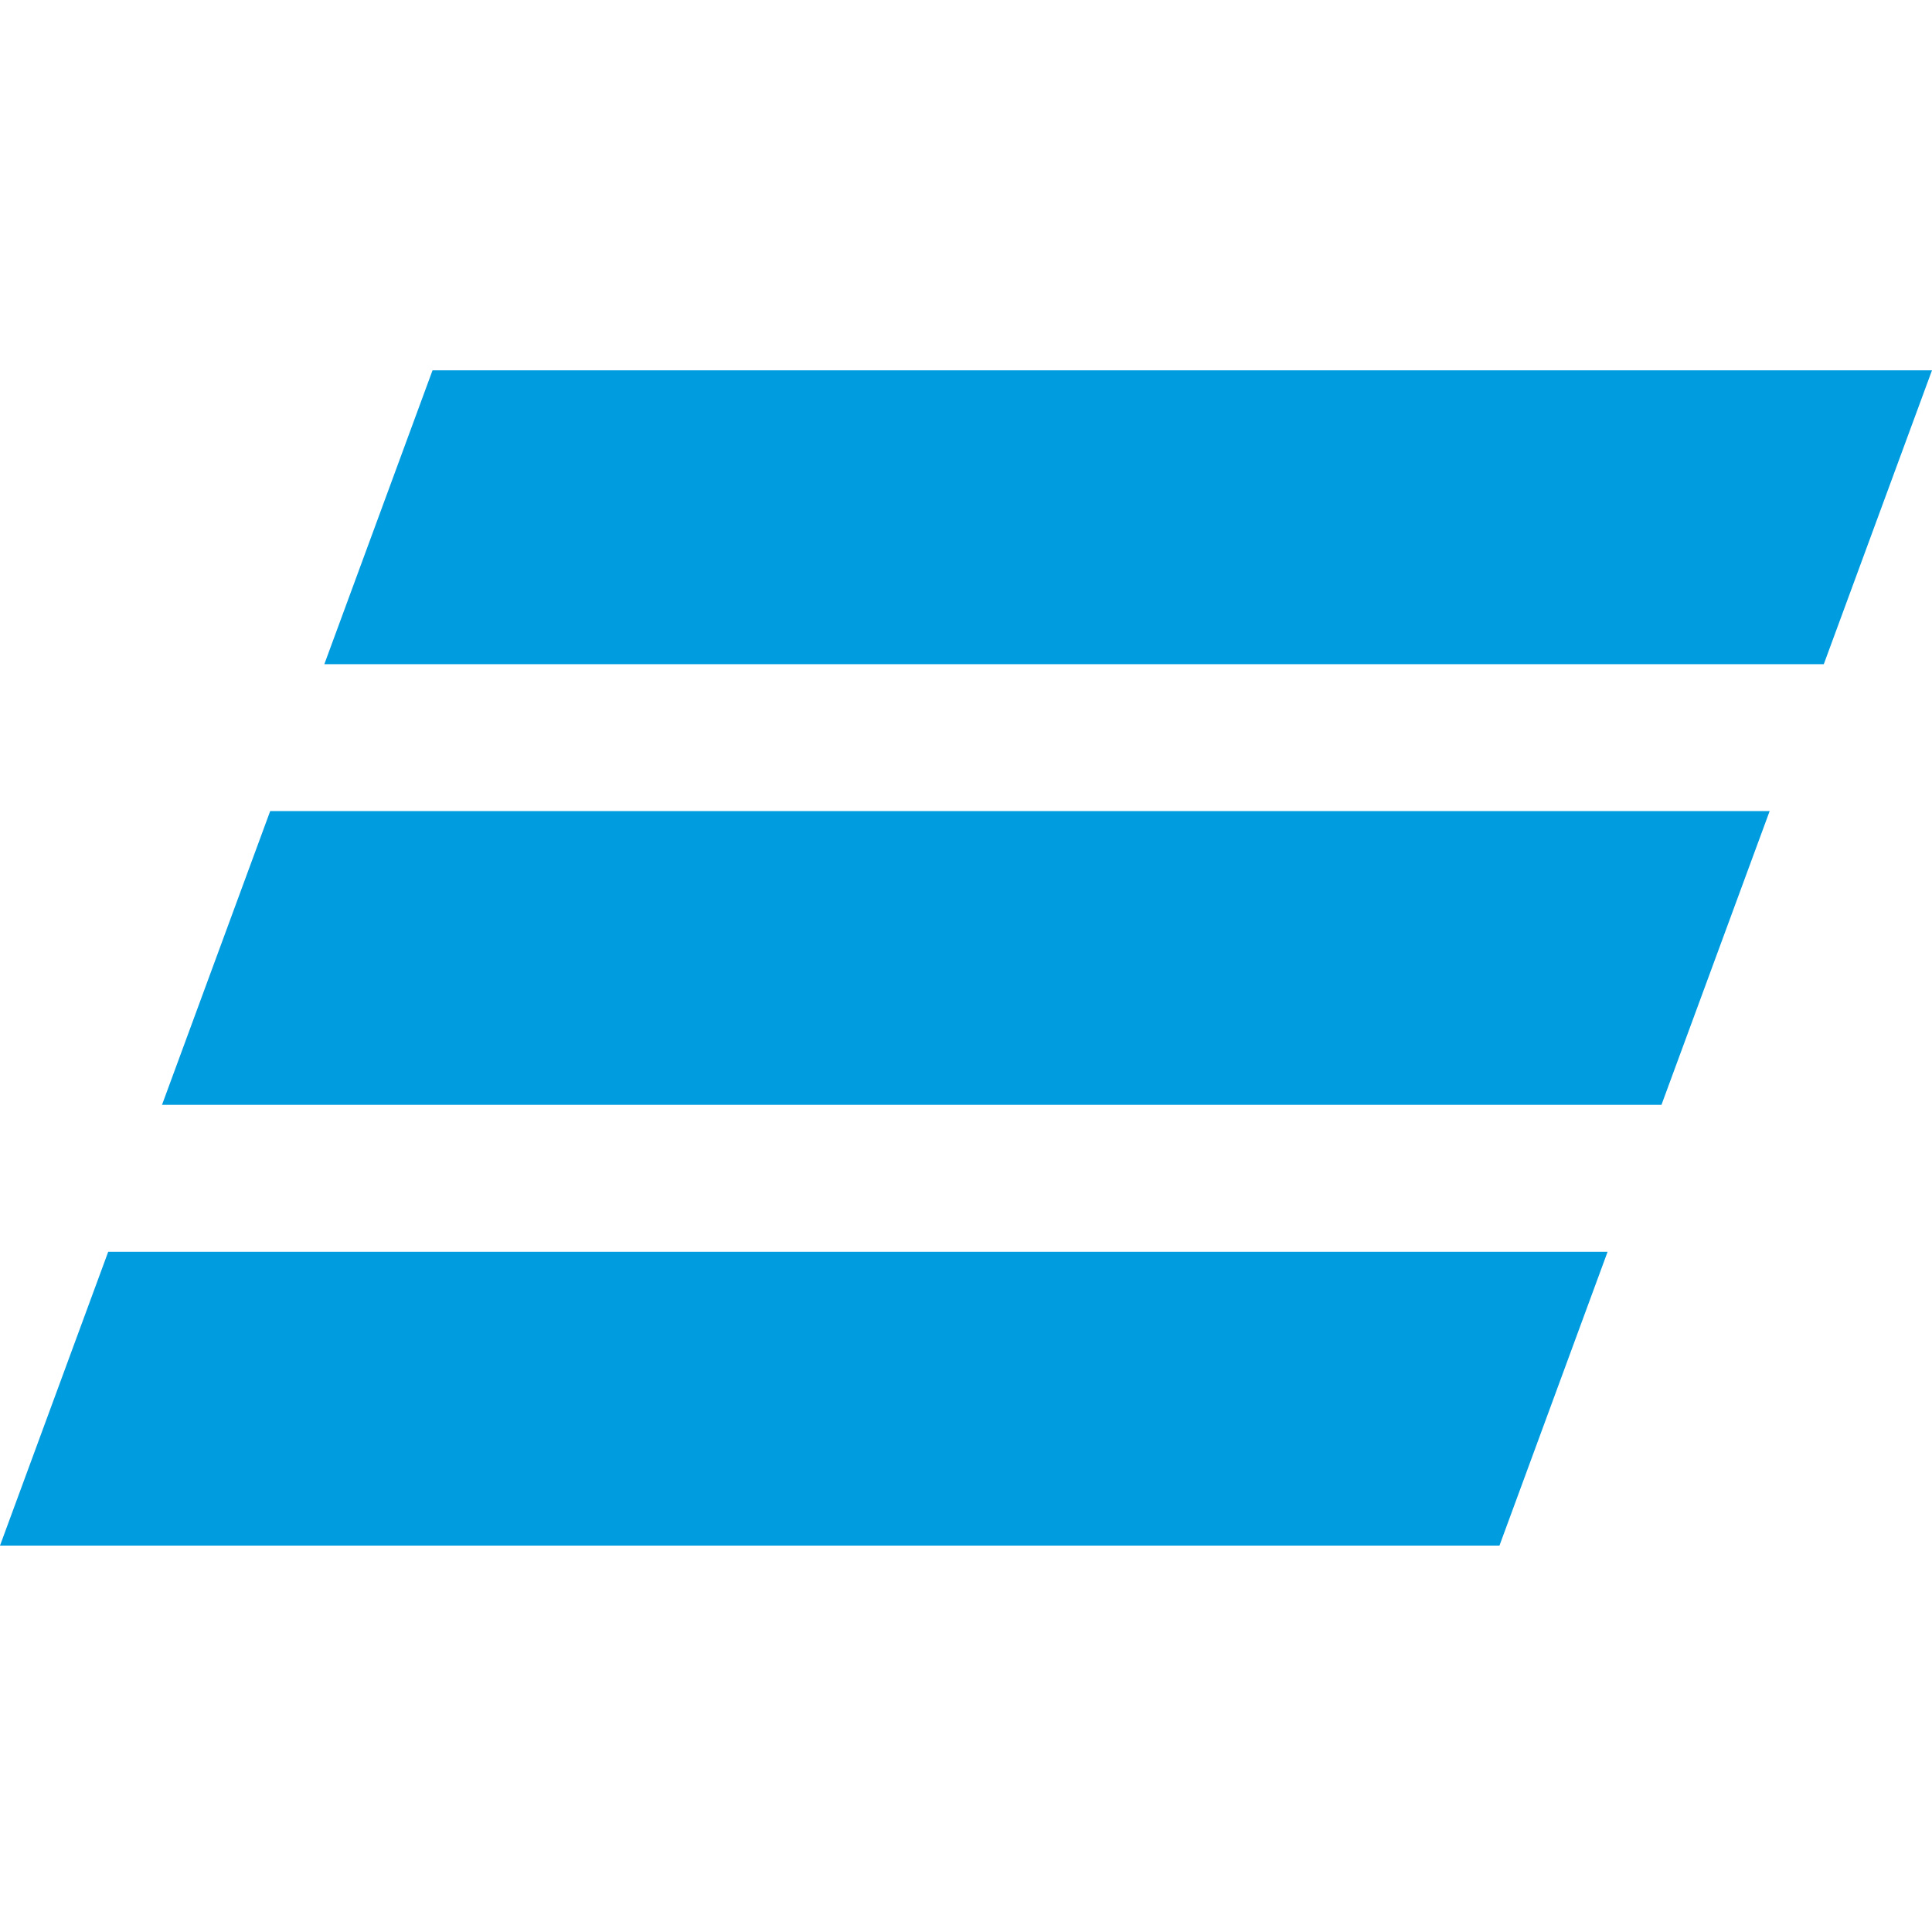 <?xml version="1.0" encoding="UTF-8"?>
<svg xmlns="http://www.w3.org/2000/svg" version="1.1" viewBox="0 0 120 120">
  <defs>
    <style>
      .cls-1 {
        fill: #009ce0;
        fill-rule: evenodd;
      }
    </style>
  </defs>
  <!-- Generator: Adobe Illustrator 28.6.0, SVG Export Plug-In . SVG Version: 1.2.0 Build 709)  -->
  <g>
    <g id="_Слой_1" data-name="Слой_1">
      <g id="_Слой_1-2" data-name="_Слой_1">
        <path class="cls-1" d="M26.866,23l-6.721,18.253h93.134l6.721-18.253s-93.134,0-93.134,0ZM16.783,50.376l-6.721,18.249h93.134l6.721-18.249s-93.134,0-93.134,0ZM6.721,77.751L0,96h93.134l6.716-18.249H6.721Z"/>
      </g>
    </g>
  </g>
</svg>